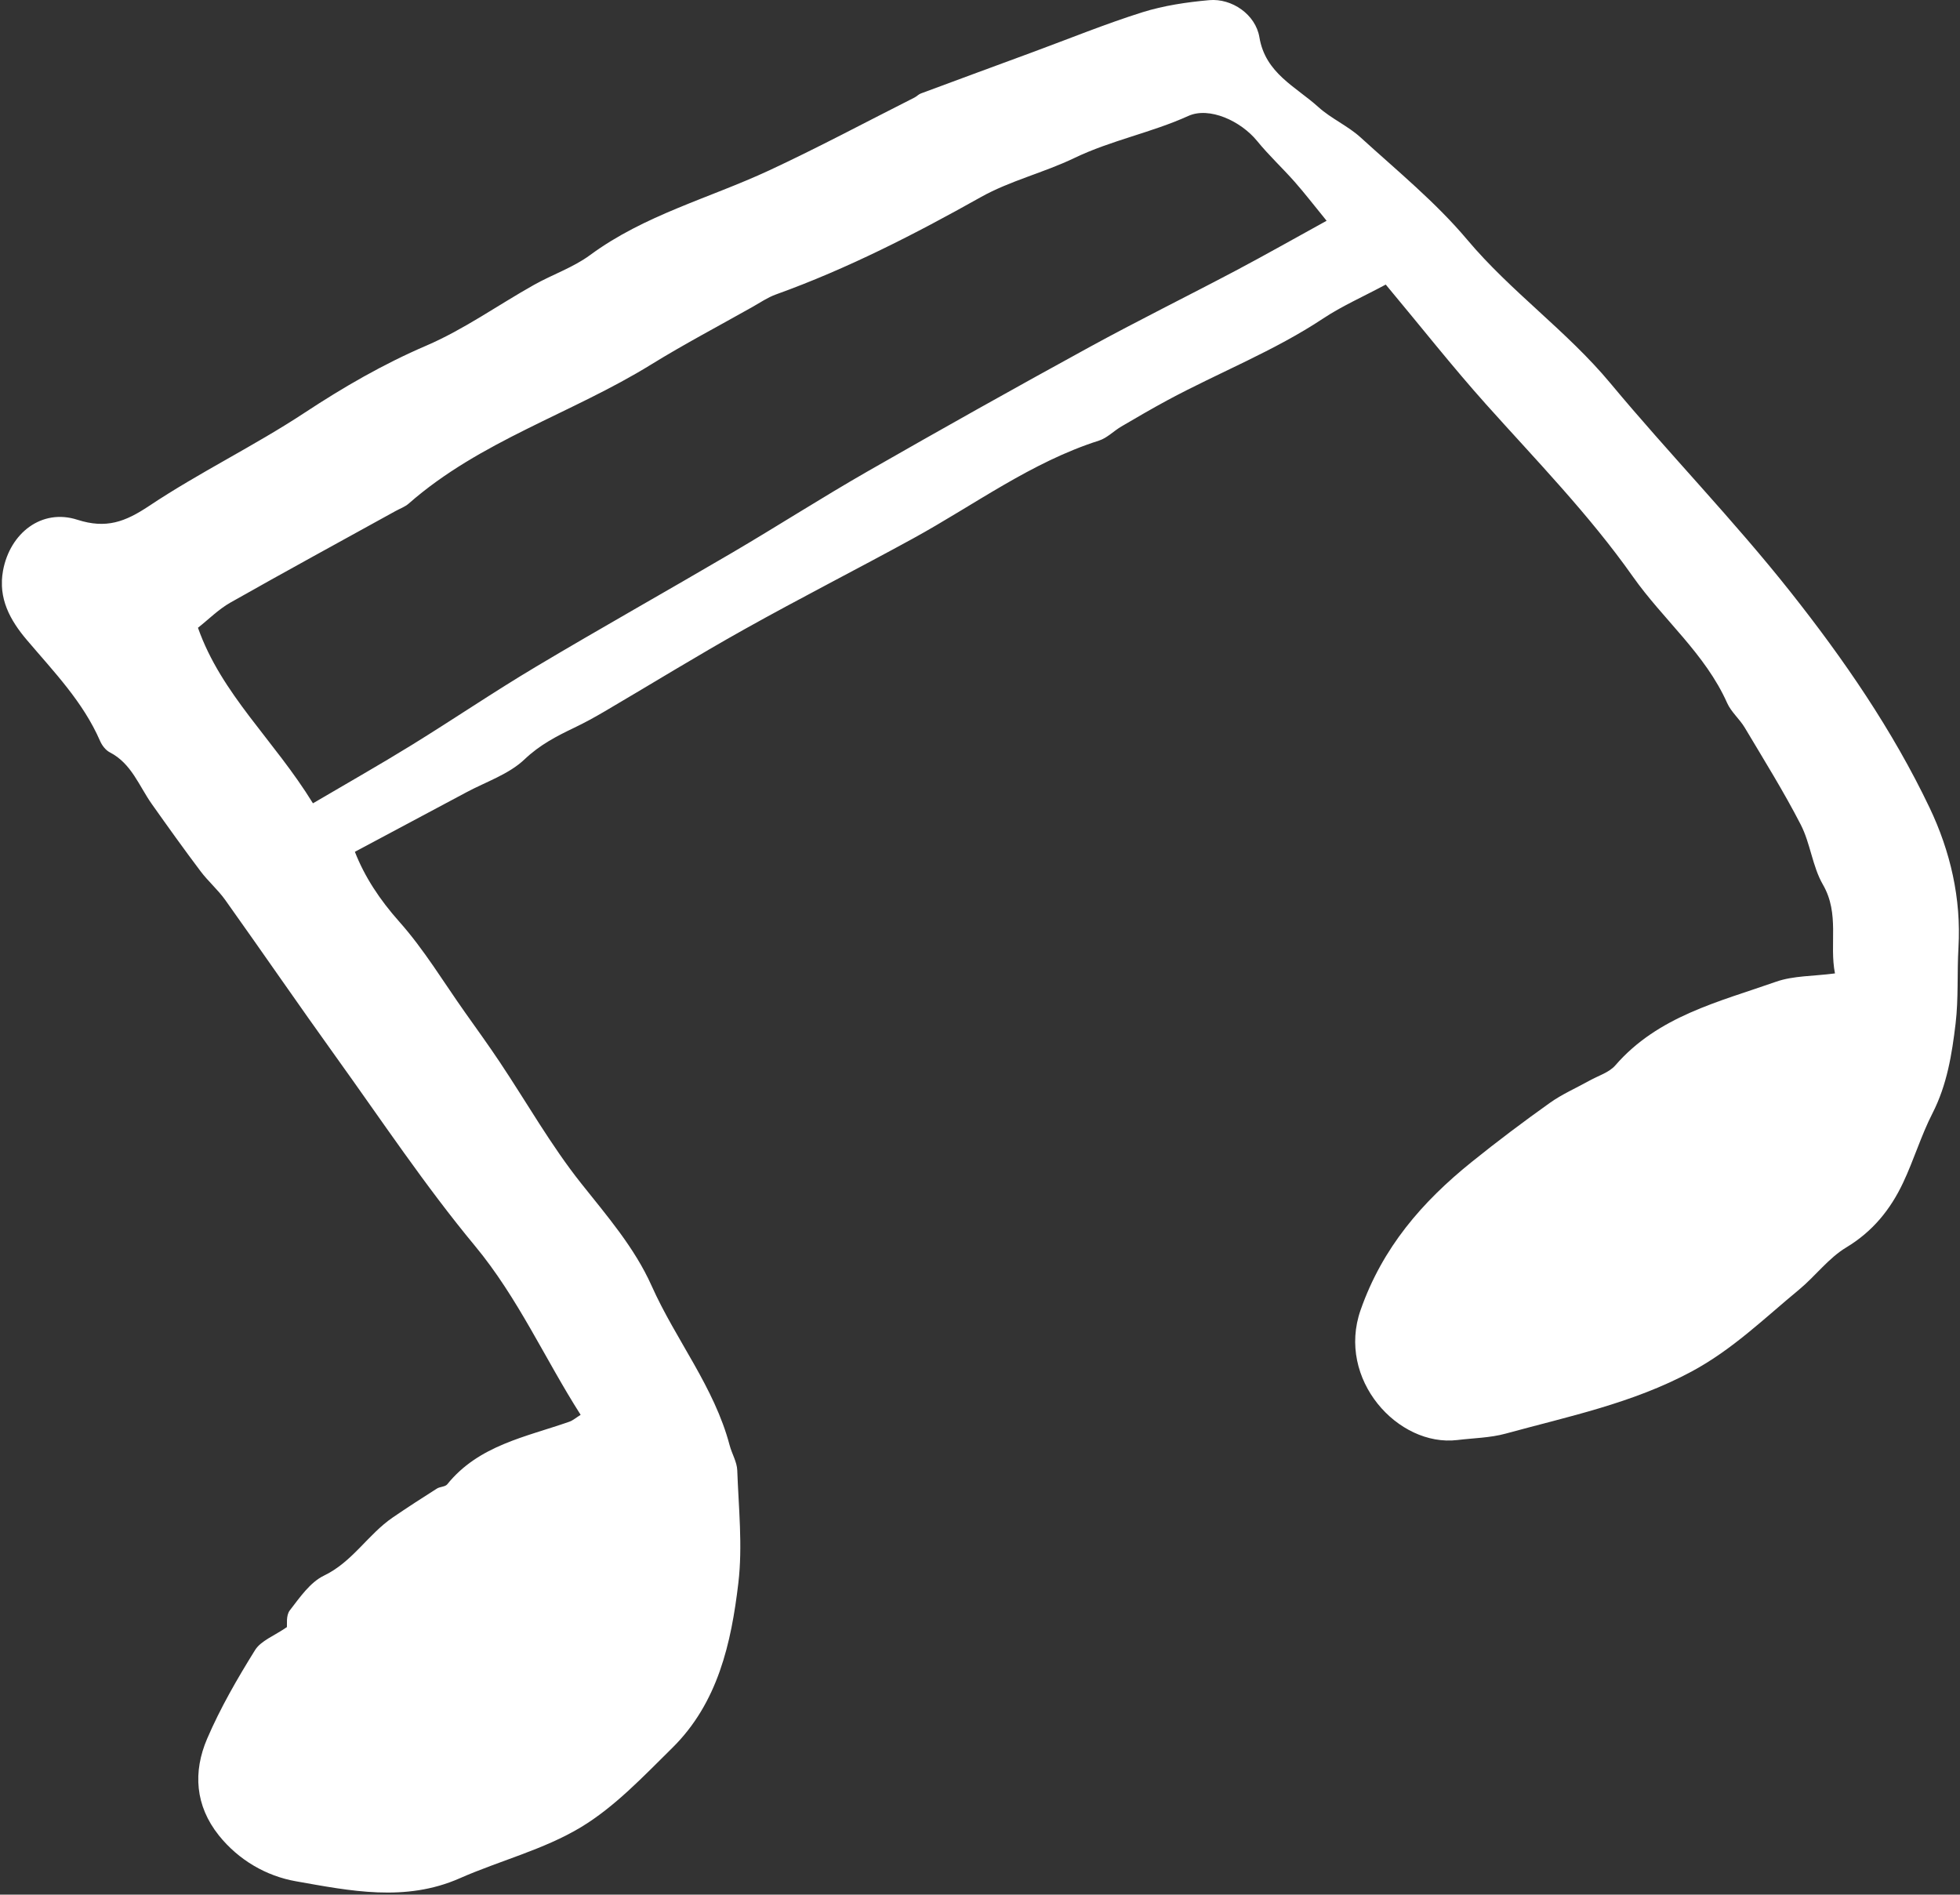 <?xml version="1.0" encoding="UTF-8"?> <svg xmlns="http://www.w3.org/2000/svg" width="509" height="492" viewBox="0 0 509 492" fill="none"><rect x="0" y="0" width="509" height="492" fill="#333333" stroke="none"/><g clip-path="url(#clip0_315_115)"><path d="M359.87 73.9C353.78 77.16 348.45 79.5 343.67 82.67C330.88 91.16 316.59 96.71 303.17 103.94C299.13 106.12 295.16 108.44 291.2 110.76C289.22 111.92 287.5 113.75 285.39 114.42C267.79 120.04 253.08 131.08 237.14 139.82C222.62 147.78 207.85 155.29 193.4 163.37C181.12 170.23 169.14 177.63 157 184.75C154.46 186.24 151.87 187.67 149.21 188.94C144.54 191.17 140.17 193.43 136.22 197.19C132.16 201.06 126.25 203 121.13 205.74C111.63 210.83 102.12 215.89 92.16 221.2C94.7 227.71 98.62 233.65 103.7 239.36C110.14 246.59 115.2 255.06 120.84 263.01C123.84 267.24 126.87 271.44 129.75 275.75C136.79 286.29 143.07 297.42 150.93 307.31C157.68 315.8 164.81 324.04 169.22 333.9C175.49 347.95 185.48 360.16 189.48 375.31C190.06 377.51 191.38 379.63 191.46 381.81C191.81 391.56 192.88 401.44 191.75 411.04C189.91 426.69 186.43 442.24 174.57 453.92C167.1 461.28 159.68 469.19 150.83 474.52C141.19 480.32 129.81 483.17 119.39 487.76C105.24 494 90.89 491.02 76.81 488.53C69.18 487.18 61.98 483.06 56.83 476.62C50.68 468.92 50.09 460.14 53.79 451.52C57.22 443.53 61.63 435.91 66.23 428.51C67.76 426.05 71.24 424.8 74.51 422.53C74.59 421.94 74.23 419.53 75.26 418.19C77.85 414.84 80.54 410.89 84.14 409.16C91.55 405.6 95.56 398.46 102 394.06C105.76 391.49 109.59 389.01 113.44 386.57C114.25 386.05 115.6 386.12 116.14 385.46C124.33 375.3 136.57 373.16 147.9 369.18C148.77 368.87 149.52 368.2 150.79 367.41C141.45 352.78 134.54 337.04 123.34 323.53C110.39 307.92 99.1 290.94 87.24 274.44C77.55 260.95 68.14 247.25 58.5 233.72C56.6 231.05 54.04 228.86 52.07 226.23C47.76 220.51 43.59 214.68 39.45 208.83C36.1 204.11 34.16 198.27 28.5 195.36C27.43 194.81 26.49 193.57 25.99 192.42C21.58 182.27 14 174.47 6.98 166.2C2.66 161.11 -0.55 155.4 0.79 148.16C2.6 138.42 10.83 131.99 20.09 134.97C27.58 137.38 32.51 135.52 38.71 131.39C51.76 122.68 66.03 115.8 79.14 107.16C89.26 100.5 99.52 94.56 110.7 89.76C120.46 85.57 129.3 79.24 138.63 74C143.44 71.29 148.86 69.47 153.25 66.23C167.34 55.84 184.17 51.49 199.69 44.28C212.46 38.34 224.9 31.68 237.49 25.33C238.07 25.03 238.55 24.49 239.15 24.27C248.82 20.67 258.51 17.11 268.19 13.54C277.66 10.05 287.03 6.22 296.65 3.19C302.23 1.44 308.17 0.57 314.02 0.04C319.9 -0.49 326.08 3.76 327.06 9.68C328.61 19.04 336.5 22.49 342.36 27.79C345.68 30.8 350.04 32.68 353.35 35.7C362.8 44.32 372.84 52.51 381.02 62.24C392.39 75.77 406.91 85.94 418.2 99.51C433.47 117.86 450.19 135.03 464.99 153.73C478.78 171.15 491.49 189.6 501.1 209.75C506.48 221.04 509.35 233.29 508.6 246.09C508.22 252.64 508.63 259.27 507.86 265.76C506.91 273.75 505.64 281.71 501.85 289.11C498.88 294.92 497 301.27 494.2 307.18C490.92 314.11 486.32 319.81 479.46 323.94C474.84 326.72 471.42 331.41 467.19 334.91C458.17 342.35 449.95 350.45 439.25 356.19C423.9 364.43 407.38 367.8 391.04 372.28C387.01 373.39 382.69 373.44 378.49 373.95C363.02 375.82 347.04 358.15 353.34 340.19C359.03 323.96 369.33 312.1 382.17 301.76C388.78 296.43 395.58 291.32 402.5 286.39C405.69 284.12 409.36 282.53 412.8 280.61C415.07 279.34 417.88 278.52 419.49 276.66C430.58 263.87 446.36 260.17 461.26 254.93C465.74 253.36 470.83 253.53 476.53 252.78C475.02 245.18 477.8 237.33 473.4 229.72C470.67 225 470.16 219.04 467.65 214.16C463.22 205.55 458.07 197.3 453.11 188.97C451.77 186.72 449.58 184.91 448.53 182.56C442.83 169.76 431.92 160.9 424.08 149.78C412.7 133.64 399.01 119.61 385.92 104.99C377.25 95.3 369.19 85.06 359.83 73.85L359.87 73.9ZM81.27 208.61C90.37 203.26 98.72 198.53 106.89 193.49C117.72 186.81 128.27 179.64 139.2 173.13C156.08 163.07 173.22 153.46 190.17 143.51C201.97 136.58 213.49 129.18 225.36 122.38C244.41 111.47 263.57 100.73 282.83 90.19C295.42 83.3 308.3 76.95 320.99 70.24C328.66 66.18 336.2 61.9 344.51 57.33C341.14 53.2 338.78 50.12 336.21 47.21C333.04 43.62 329.51 40.35 326.49 36.64C322.22 31.39 314.03 27.65 308.6 30.11C298.98 34.47 288.55 36.44 279.01 41.03C271.1 44.84 262.31 46.93 254.7 51.2C237.52 60.84 220.08 69.78 201.52 76.46C199.38 77.23 197.44 78.56 195.44 79.69C186.64 84.66 177.67 89.37 169.08 94.67C148.49 107.39 124.67 114.49 106.13 130.78C105.16 131.63 103.85 132.08 102.7 132.72C88.39 140.62 74.04 148.44 59.82 156.49C56.75 158.23 54.17 160.85 51.41 163.02C57.5 180.3 71.13 192.11 81.26 208.59L81.27 208.61Z" fill="white"></path></g><defs><clipPath id="clip0_315_115"><rect width="508.26" height="491.47" fill="white" transform="translate(0.5)"></rect></clipPath></defs></svg> 